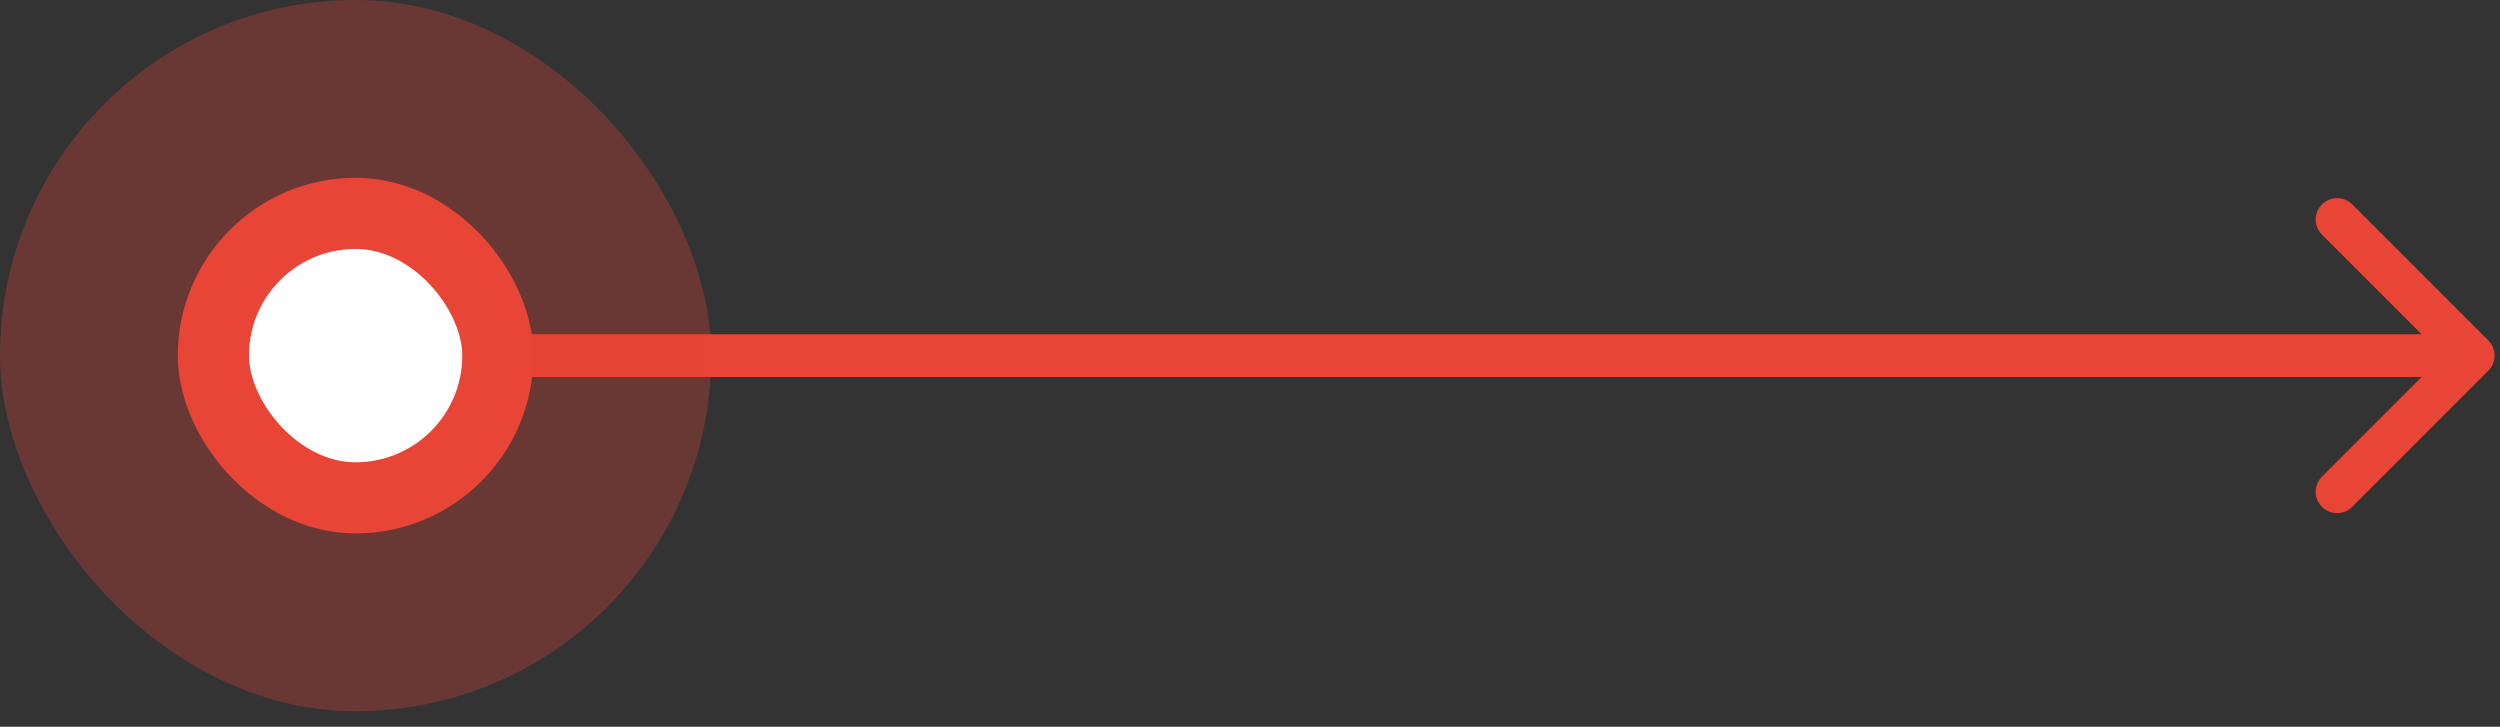 <?xml version="1.0" encoding="utf-8"?>
<svg xmlns="http://www.w3.org/2000/svg" fill="none" height="100%" overflow="visible" preserveAspectRatio="none" style="display: block;" viewBox="0 0 86 25" width="100%">
<rect x="0" y="0" width="86" height="25" fill="#333333" stroke="none"/>
<g id="Group 427322157">
<g id="Group 427322156">
<path d="M85.598 12.754C85.886 12.466 85.886 12.001 85.598 11.713L80.916 7.031C80.629 6.744 80.163 6.744 79.876 7.031C79.588 7.318 79.588 7.784 79.876 8.071L84.038 12.233L79.876 16.395C79.588 16.683 79.588 17.148 79.876 17.436C80.163 17.723 80.629 17.723 80.916 17.436L85.598 12.754ZM15.654 12.233V12.969H85.078V12.233V11.498H15.654V12.233Z" fill="#E84536" id="Line"/>
<g id="_Cell / Node / SM">
<rect fill="#E84536" height="24.466" id="head" opacity="0.3" rx="12.233" width="24.466" x="-8.10855e-05" y="0"/>
<rect fill="white" height="9.786" id="head_2" rx="4.893" stroke="#E84536" stroke-width="2.447" width="9.786" x="7.34" y="7.34"/>
</g>
</g>
</g>
</svg>